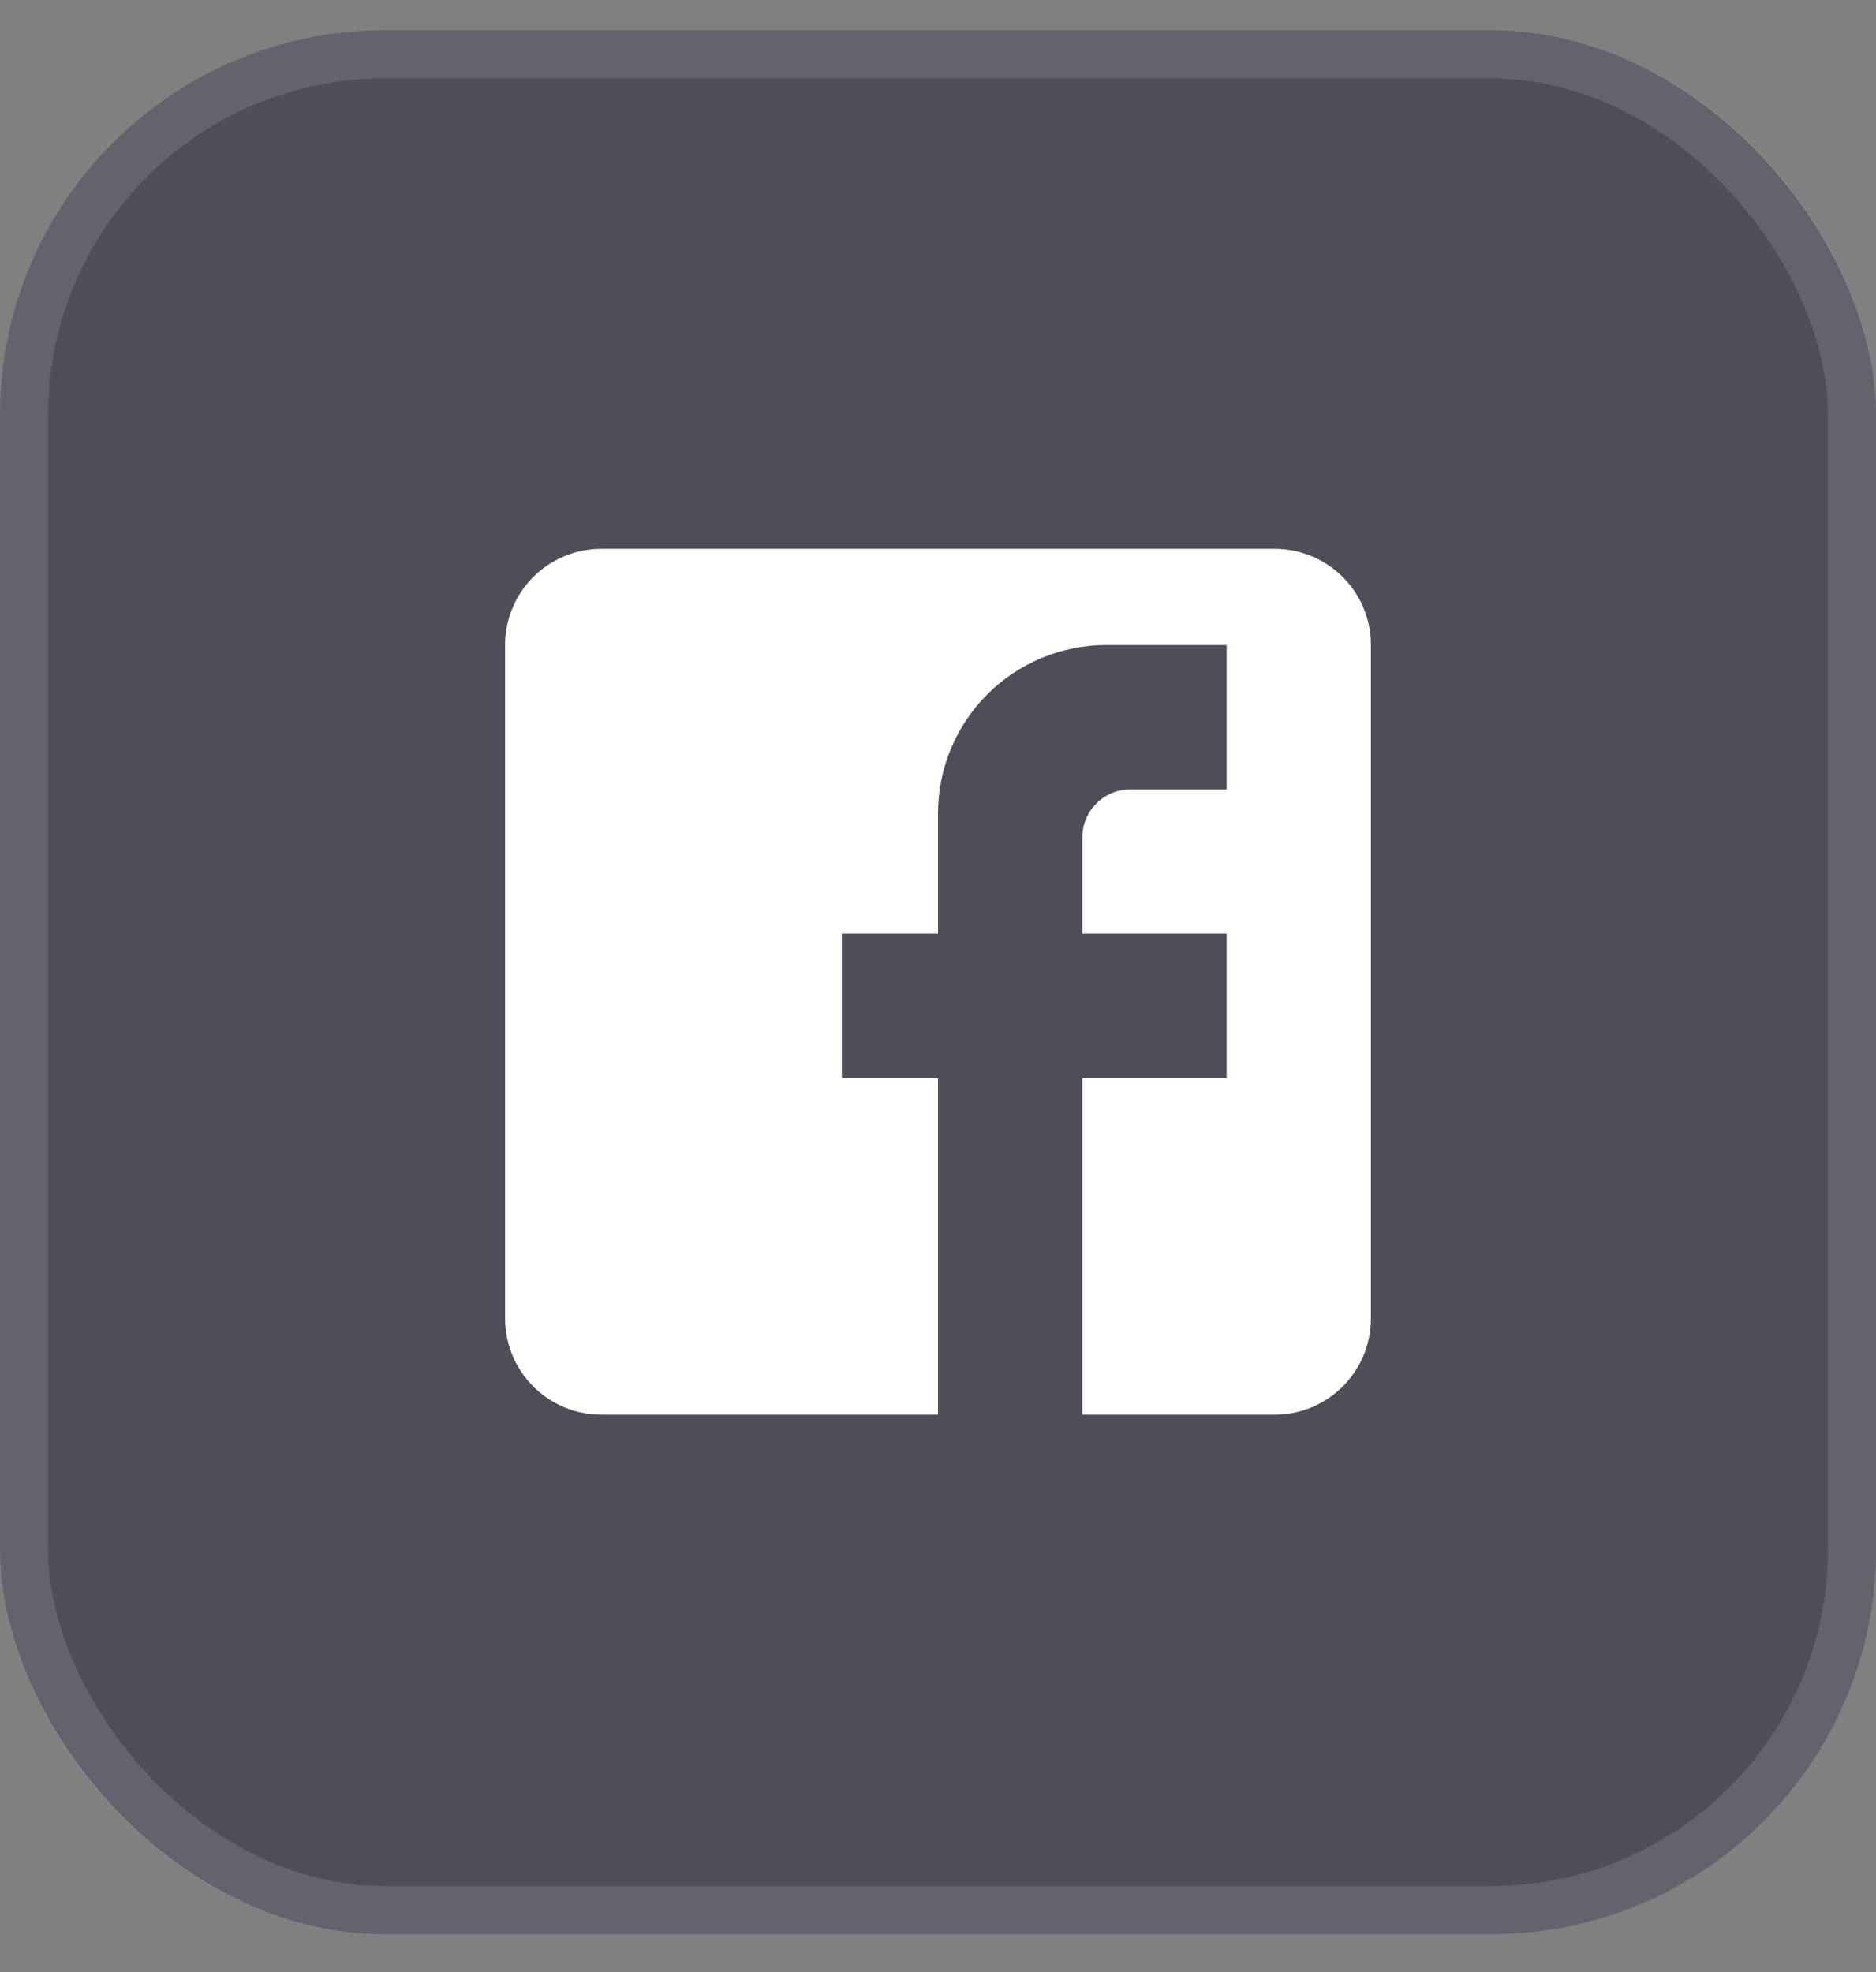 <svg width="39" height="41" viewBox="0 0 39 41" fill="none" xmlns="http://www.w3.org/2000/svg">
<rect x="0" y="0" width="39" height="41" fill="#808080" stroke="none"/>
<rect y="0.63" width="39" height="39.58" rx="8" fill="#03031E" fill-opacity="0.4"/>
<path d="M12.5 11.41H26.5C27.03 11.41 27.539 11.62 27.914 11.995C28.289 12.37 28.5 12.879 28.5 13.41V27.41C28.5 27.94 28.289 28.449 27.914 28.824C27.539 29.199 27.03 29.41 26.5 29.41H12.5C11.97 29.41 11.461 29.199 11.086 28.824C10.711 28.449 10.5 27.94 10.5 27.41V13.41C10.5 12.879 10.711 12.37 11.086 11.995C11.461 11.62 11.97 11.41 12.5 11.41ZM25.5 13.41H23C22.072 13.41 21.181 13.778 20.525 14.435C19.869 15.091 19.5 15.981 19.5 16.91V19.41H17.5V22.41H19.5V29.41H22.5V22.41H25.5V19.41H22.5V17.41C22.5 17.145 22.605 16.89 22.793 16.703C22.98 16.515 23.235 16.41 23.5 16.41H25.5V13.41Z" fill="white"/>
<rect x="0.5" y="1.13" width="38" height="38.58" rx="7.5" stroke="white" stroke-opacity="0.12"/>
</svg>
